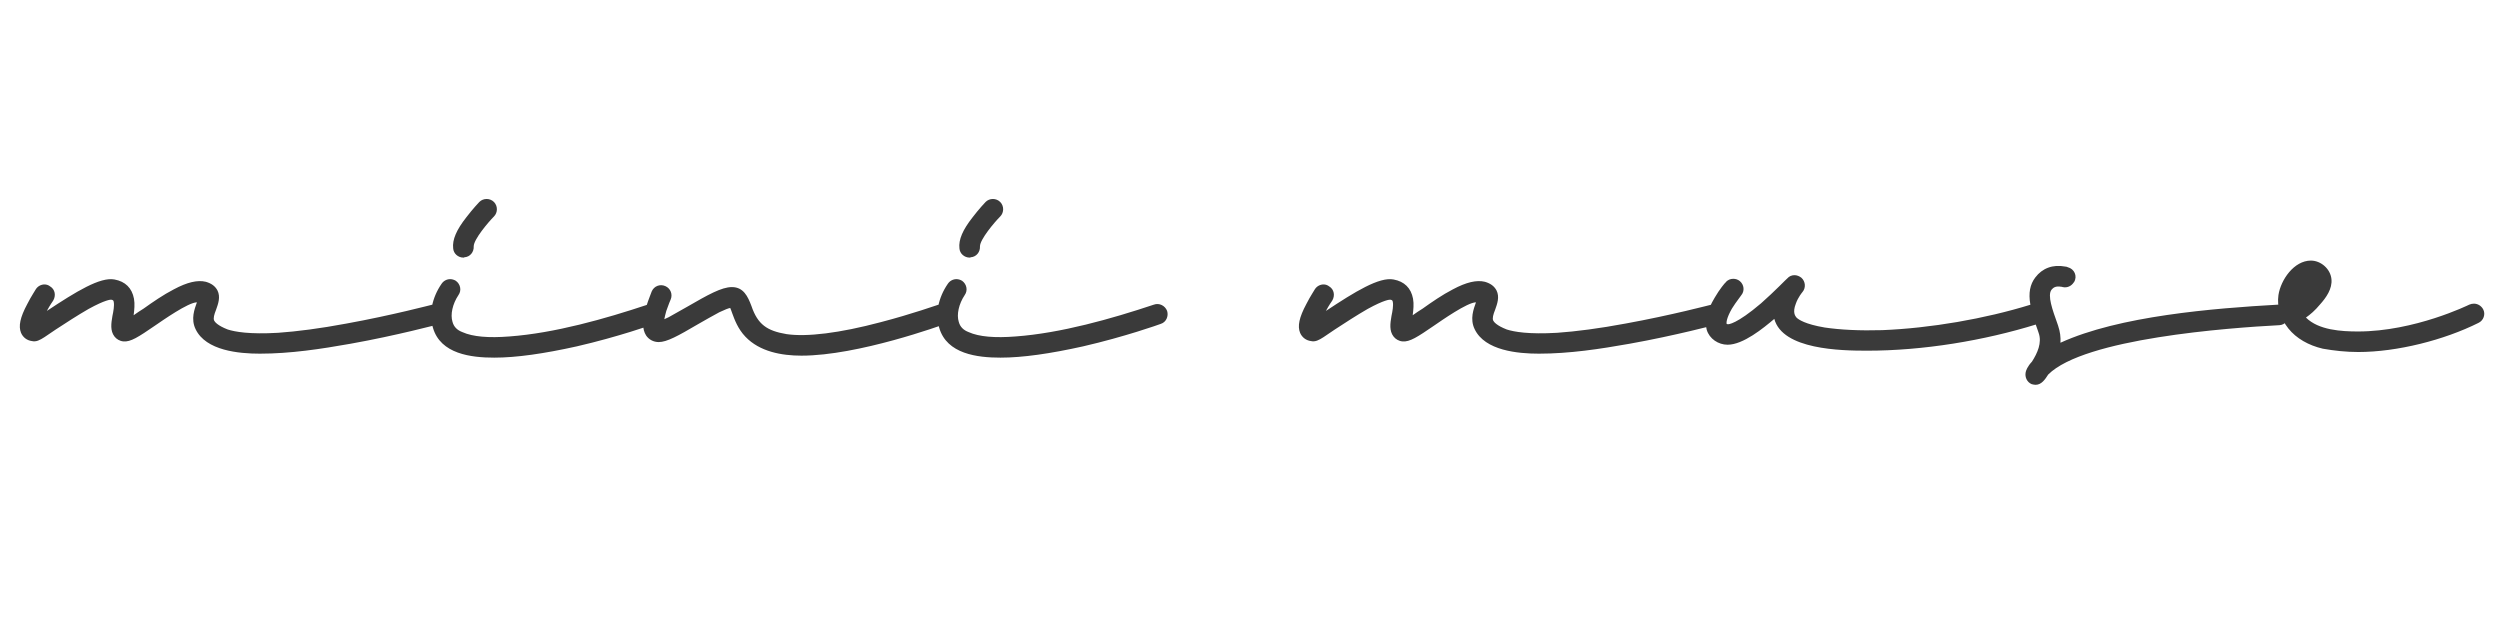 <svg xmlns="http://www.w3.org/2000/svg" fill="none" viewBox="0 0 400 100" height="100" width="400">
<path fill="#3A3A3A" d="M41.575 56.587C38.236 56.587 32.936 56.11 31.293 52.665C30.498 51.022 31.134 49.432 31.505 48.372C30.127 48.372 25.993 51.287 24.827 52.082C22.124 53.937 20.905 54.732 19.739 54.626C19.156 54.573 18.626 54.255 18.308 53.831C17.619 52.93 17.778 51.764 17.99 50.545C18.149 49.803 18.308 48.902 18.202 48.319C18.149 48.107 18.149 48.001 17.778 47.948C17.672 47.948 16.877 47.948 14.174 49.432C12.425 50.439 10.464 51.711 8.927 52.718C8.238 53.195 7.602 53.619 7.125 53.937C6.383 54.414 5.8 54.732 5.111 54.573C4.316 54.467 3.68 53.99 3.362 53.248C2.938 52.188 3.203 50.81 4.369 48.637C5.005 47.365 5.747 46.305 5.747 46.252C6.065 45.775 6.595 45.51 7.125 45.51C7.443 45.51 7.761 45.616 8.026 45.828C8.821 46.305 8.98 47.312 8.503 48.107C8.503 48.107 7.973 48.849 7.496 49.75C12.213 46.623 16.029 44.291 18.308 44.715C20.057 45.033 21.117 46.093 21.435 47.789C21.594 48.637 21.488 49.591 21.382 50.439C21.912 50.068 22.442 49.697 22.972 49.379C24.456 48.319 26.152 47.153 27.795 46.305C29.968 45.139 31.611 44.768 32.936 45.086C33.837 45.351 34.42 45.775 34.791 46.464C35.321 47.524 34.897 48.637 34.579 49.538C34.261 50.333 34.102 50.916 34.261 51.287C34.367 51.499 34.791 52.082 36.434 52.718C37.6 53.089 39.879 53.513 44.49 53.248C47.511 53.036 51.221 52.559 55.461 51.764C62.775 50.439 69.135 48.743 69.188 48.743C70.089 48.531 70.99 49.008 71.202 49.909C71.467 50.757 70.937 51.658 70.036 51.923C69.983 51.923 63.517 53.672 56.097 54.997C51.327 55.845 46.451 56.587 41.575 56.587ZM74.15 41.217C73.302 41.217 72.561 40.581 72.507 39.733C72.349 38.355 73.037 36.765 74.627 34.751C75.635 33.426 76.641 32.366 76.695 32.313C77.013 31.995 77.436 31.836 77.861 31.836C78.284 31.836 78.709 31.995 79.026 32.313C79.662 32.949 79.662 34.009 79.026 34.645C78.126 35.546 75.793 38.302 75.793 39.415C75.847 40.316 75.21 41.111 74.309 41.164C74.257 41.217 74.204 41.217 74.15 41.217ZM105.739 49.75C106.004 50.598 105.58 51.552 104.732 51.817C104.467 51.923 98.954 53.884 92.276 55.421C87.029 56.587 82.63 57.223 79.079 57.223C75.37 57.223 70.493 56.64 69.275 52.453C68.585 50.28 69.115 47.63 70.653 45.404C70.971 44.927 71.501 44.662 72.031 44.662C72.349 44.662 72.666 44.768 72.931 44.927C73.674 45.457 73.885 46.464 73.356 47.206C72.401 48.637 72.031 50.333 72.401 51.499C72.614 52.294 73.144 52.824 73.992 53.142C75.635 53.884 78.178 54.096 81.517 53.831C88.725 53.301 96.781 51.022 103.619 48.743C104.467 48.425 105.421 48.902 105.739 49.75ZM128.232 56.905C125.052 56.905 121.554 56.269 119.275 53.884C118.056 52.612 117.526 51.128 117.155 50.121C117.049 49.856 116.943 49.485 116.837 49.273C116.519 49.326 115.989 49.538 115.088 49.962C114.028 50.545 112.756 51.234 111.59 51.923C108.516 53.725 106.714 54.732 105.389 54.732C104.541 54.732 103.799 54.308 103.375 53.672C102.739 52.665 102.739 51.287 103.375 49.114C103.799 47.789 104.276 46.676 104.276 46.623C104.647 45.775 105.601 45.404 106.449 45.775C107.297 46.146 107.668 47.1 107.297 47.948C107.297 47.948 106.926 48.796 106.608 49.75C106.449 50.333 106.343 50.757 106.29 51.075C106.449 51.022 106.714 50.863 106.979 50.757C107.827 50.28 108.834 49.697 109.894 49.114C113.286 47.153 115.459 45.934 117.102 45.934C118.957 45.934 119.646 47.418 120.229 48.955C121.236 51.923 122.72 52.93 125.847 53.46C129.08 53.937 134.327 53.301 140.899 51.552C145.987 50.227 150.121 48.743 150.174 48.743C151.022 48.425 151.976 48.849 152.241 49.697C152.559 50.545 152.135 51.499 151.287 51.817C150.651 52.029 137.348 56.905 128.232 56.905ZM155.152 41.217C154.304 41.217 153.562 40.581 153.509 39.733C153.35 38.355 154.039 36.765 155.629 34.751C156.636 33.426 157.643 32.366 157.696 32.313C158.014 31.995 158.438 31.836 158.862 31.836C159.286 31.836 159.71 31.995 160.028 32.313C160.664 32.949 160.664 34.009 160.028 34.645C159.127 35.546 156.795 38.302 156.795 39.415C156.848 40.316 156.212 41.111 155.311 41.164C155.258 41.217 155.205 41.217 155.152 41.217ZM186.74 49.75C187.005 50.598 186.581 51.552 185.733 51.817C185.468 51.923 179.956 53.884 173.278 55.421C168.031 56.587 163.632 57.223 160.081 57.223C156.371 57.223 151.495 56.64 150.276 52.453C149.587 50.28 150.117 47.63 151.654 45.404C151.972 44.927 152.502 44.662 153.032 44.662C153.35 44.662 153.668 44.768 153.933 44.927C154.675 45.457 154.887 46.464 154.357 47.206C153.403 48.637 153.032 50.333 153.403 51.499C153.615 52.294 154.145 52.824 154.993 53.142C156.636 53.884 159.18 54.096 162.519 53.831C169.727 53.301 177.783 51.022 184.62 48.743C185.468 48.425 186.422 48.902 186.74 49.75ZM246.225 56.587C242.886 56.587 237.586 56.11 235.943 52.665C235.148 51.022 235.784 49.432 236.155 48.372C234.777 48.372 230.643 51.287 229.477 52.082C226.774 53.937 225.555 54.732 224.389 54.626C223.806 54.573 223.276 54.255 222.958 53.831C222.269 52.93 222.428 51.764 222.64 50.545C222.799 49.803 222.958 48.902 222.852 48.319C222.799 48.107 222.799 48.001 222.428 47.948C222.322 47.948 221.527 47.948 218.824 49.432C217.075 50.439 215.114 51.711 213.577 52.718C212.888 53.195 212.252 53.619 211.775 53.937C211.033 54.414 210.45 54.732 209.761 54.573C208.966 54.467 208.33 53.99 208.012 53.248C207.588 52.188 207.853 50.81 209.019 48.637C209.655 47.365 210.397 46.305 210.397 46.252C210.715 45.775 211.245 45.51 211.775 45.51C212.093 45.51 212.411 45.616 212.676 45.828C213.471 46.305 213.63 47.312 213.153 48.107C213.153 48.107 212.623 48.849 212.146 49.75C216.863 46.623 220.679 44.291 222.958 44.715C224.707 45.033 225.767 46.093 226.085 47.789C226.244 48.637 226.138 49.591 226.032 50.439C226.562 50.068 227.092 49.697 227.622 49.379C229.106 48.319 230.802 47.153 232.445 46.305C234.618 45.139 236.261 44.768 237.586 45.086C238.487 45.351 239.07 45.775 239.441 46.464C239.971 47.524 239.547 48.637 239.229 49.538C238.911 50.333 238.752 50.916 238.911 51.287C239.017 51.499 239.441 52.082 241.084 52.718C242.25 53.089 244.529 53.513 249.14 53.248C252.161 53.036 255.871 52.559 260.111 51.764C267.425 50.439 273.785 48.743 273.838 48.743C274.739 48.531 275.64 49.008 275.852 49.909C276.117 50.757 275.587 51.658 274.686 51.923C274.633 51.923 268.167 53.672 260.747 54.997C255.977 55.845 251.101 56.587 246.225 56.587ZM298.729 56.11C294.542 56.11 285.214 55.951 283.889 51.022C282.14 52.506 278.907 55.156 276.416 55.156C274.932 55.156 273.501 54.202 273.077 52.771C272.706 51.446 273.077 49.75 274.349 47.63C275.144 46.252 276.045 45.192 276.098 45.192C276.416 44.768 276.893 44.609 277.317 44.609C277.688 44.609 278.059 44.715 278.377 44.98C279.066 45.563 279.172 46.57 278.589 47.259C278.589 47.312 277.794 48.266 277.105 49.379C276.257 50.863 276.204 51.605 276.257 51.817C276.257 51.817 276.31 51.87 276.416 51.87C276.522 51.923 277.847 51.87 281.769 48.531C283.995 46.57 285.903 44.556 285.956 44.556C286.274 44.185 286.698 44.026 287.122 44.026C287.493 44.026 287.917 44.185 288.235 44.45C288.871 45.033 288.977 46.04 288.394 46.729C288.394 46.729 287.705 47.524 287.334 48.584C286.751 50.068 287.281 50.598 287.44 50.81C287.758 51.128 288.818 51.87 291.945 52.4C294.436 52.771 297.616 52.93 301.167 52.824C308.905 52.506 317.544 51.022 324.911 48.743C325.812 48.478 326.713 48.955 326.978 49.803C327.243 50.704 326.766 51.605 325.918 51.87C317.385 54.52 307.686 56.11 298.729 56.11ZM366.244 50.28C366.297 51.181 365.608 51.976 364.707 52.029C356.545 52.453 333.49 54.149 327.713 59.926C327.236 60.668 326.653 61.569 325.699 61.569C325.487 61.569 325.275 61.516 325.063 61.463C324.321 61.145 323.95 60.35 324.109 59.555C324.162 59.29 324.374 58.654 325.116 57.859C325.964 56.534 326.759 54.838 326.176 53.248L326.07 52.93C325.54 51.446 325.063 50.015 324.851 48.69C324.533 46.888 324.798 45.51 325.646 44.397C326.759 42.913 328.455 42.277 330.416 42.648C330.575 42.648 330.734 42.701 330.84 42.754C331.9 43.019 332.43 44.185 331.847 45.139L331.794 45.192C331.423 45.775 330.734 46.093 330.045 45.934C329.939 45.881 329.833 45.881 329.78 45.881C328.879 45.722 328.508 46.04 328.243 46.358C327.554 47.259 328.402 49.591 329.197 51.817L329.303 52.135C329.621 53.089 329.727 53.937 329.674 54.838C339.055 50.545 354.16 49.326 364.495 48.743C365.396 48.69 366.191 49.379 366.244 50.28ZM397.306 49.485C397.73 50.28 397.359 51.287 396.564 51.658C391.052 54.414 383.526 56.322 377.325 56.322C375.364 56.322 373.456 56.11 371.654 55.792C369.375 55.262 367.414 54.149 366.142 52.559C364.87 50.969 364.287 49.061 364.552 47.206C364.923 44.768 367.043 41.694 369.746 41.694C371.336 41.694 372.873 43.019 373.032 44.662C373.191 46.199 372.184 47.63 371.177 48.743C370.435 49.644 369.64 50.333 368.951 50.81C370.965 52.824 374.622 53.036 377.272 53.036C386.335 53.036 394.974 48.796 395.08 48.743C395.345 48.637 395.557 48.584 395.822 48.584C396.405 48.584 396.988 48.902 397.306 49.485Z"></path>
</svg>
